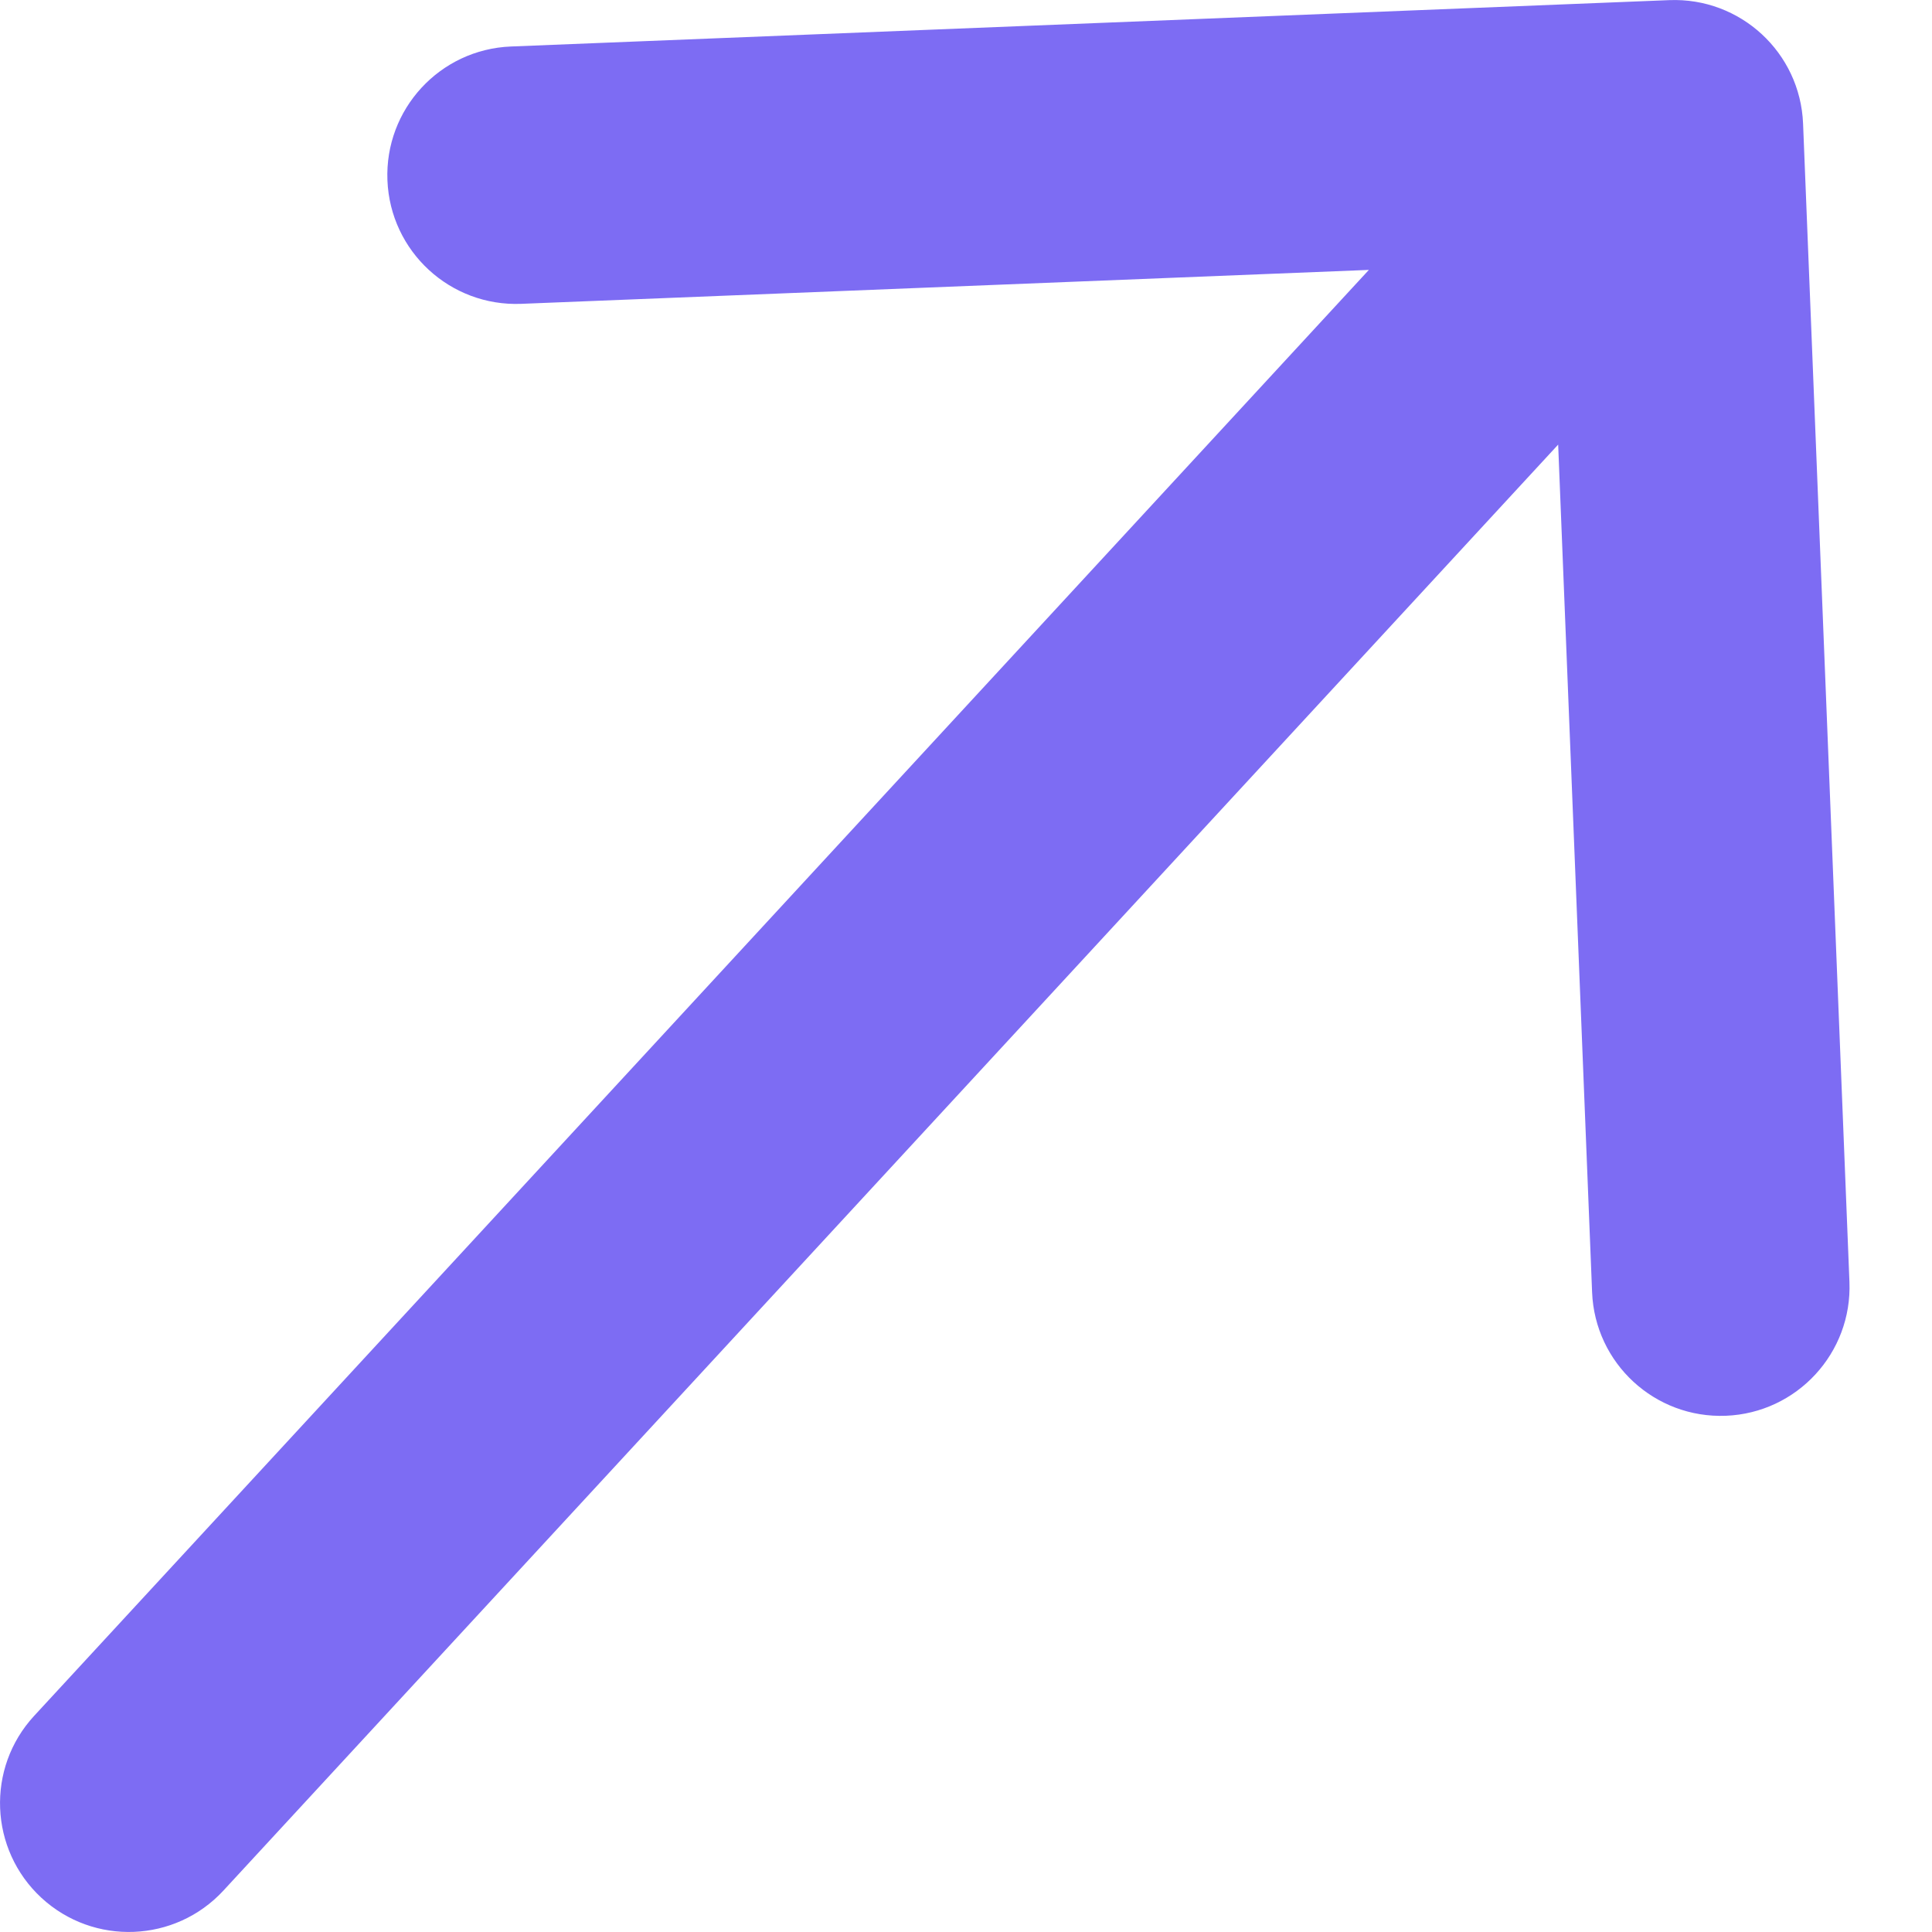 <?xml version="1.0" encoding="UTF-8"?> <svg xmlns="http://www.w3.org/2000/svg" width="15" height="15" viewBox="0 0 15 15" fill="none"><path d="M0.265 13.322C-0.109 13.727 -0.084 14.36 0.322 14.735C0.728 15.109 1.36 15.084 1.735 14.678L0.265 13.322ZM13.999 0.96C13.977 0.408 13.512 -0.021 12.96 0.001L3.967 0.361C3.415 0.383 2.986 0.848 3.008 1.4C3.03 1.952 3.495 2.381 4.047 2.359L12.041 2.039L12.361 10.033C12.383 10.585 12.848 11.014 13.4 10.992C13.951 10.97 14.381 10.505 14.359 9.953L13.999 0.96ZM1.735 14.678L13.735 1.678L12.265 0.322L0.265 13.322L1.735 14.678Z" fill="#7D6CF3"></path></svg> 